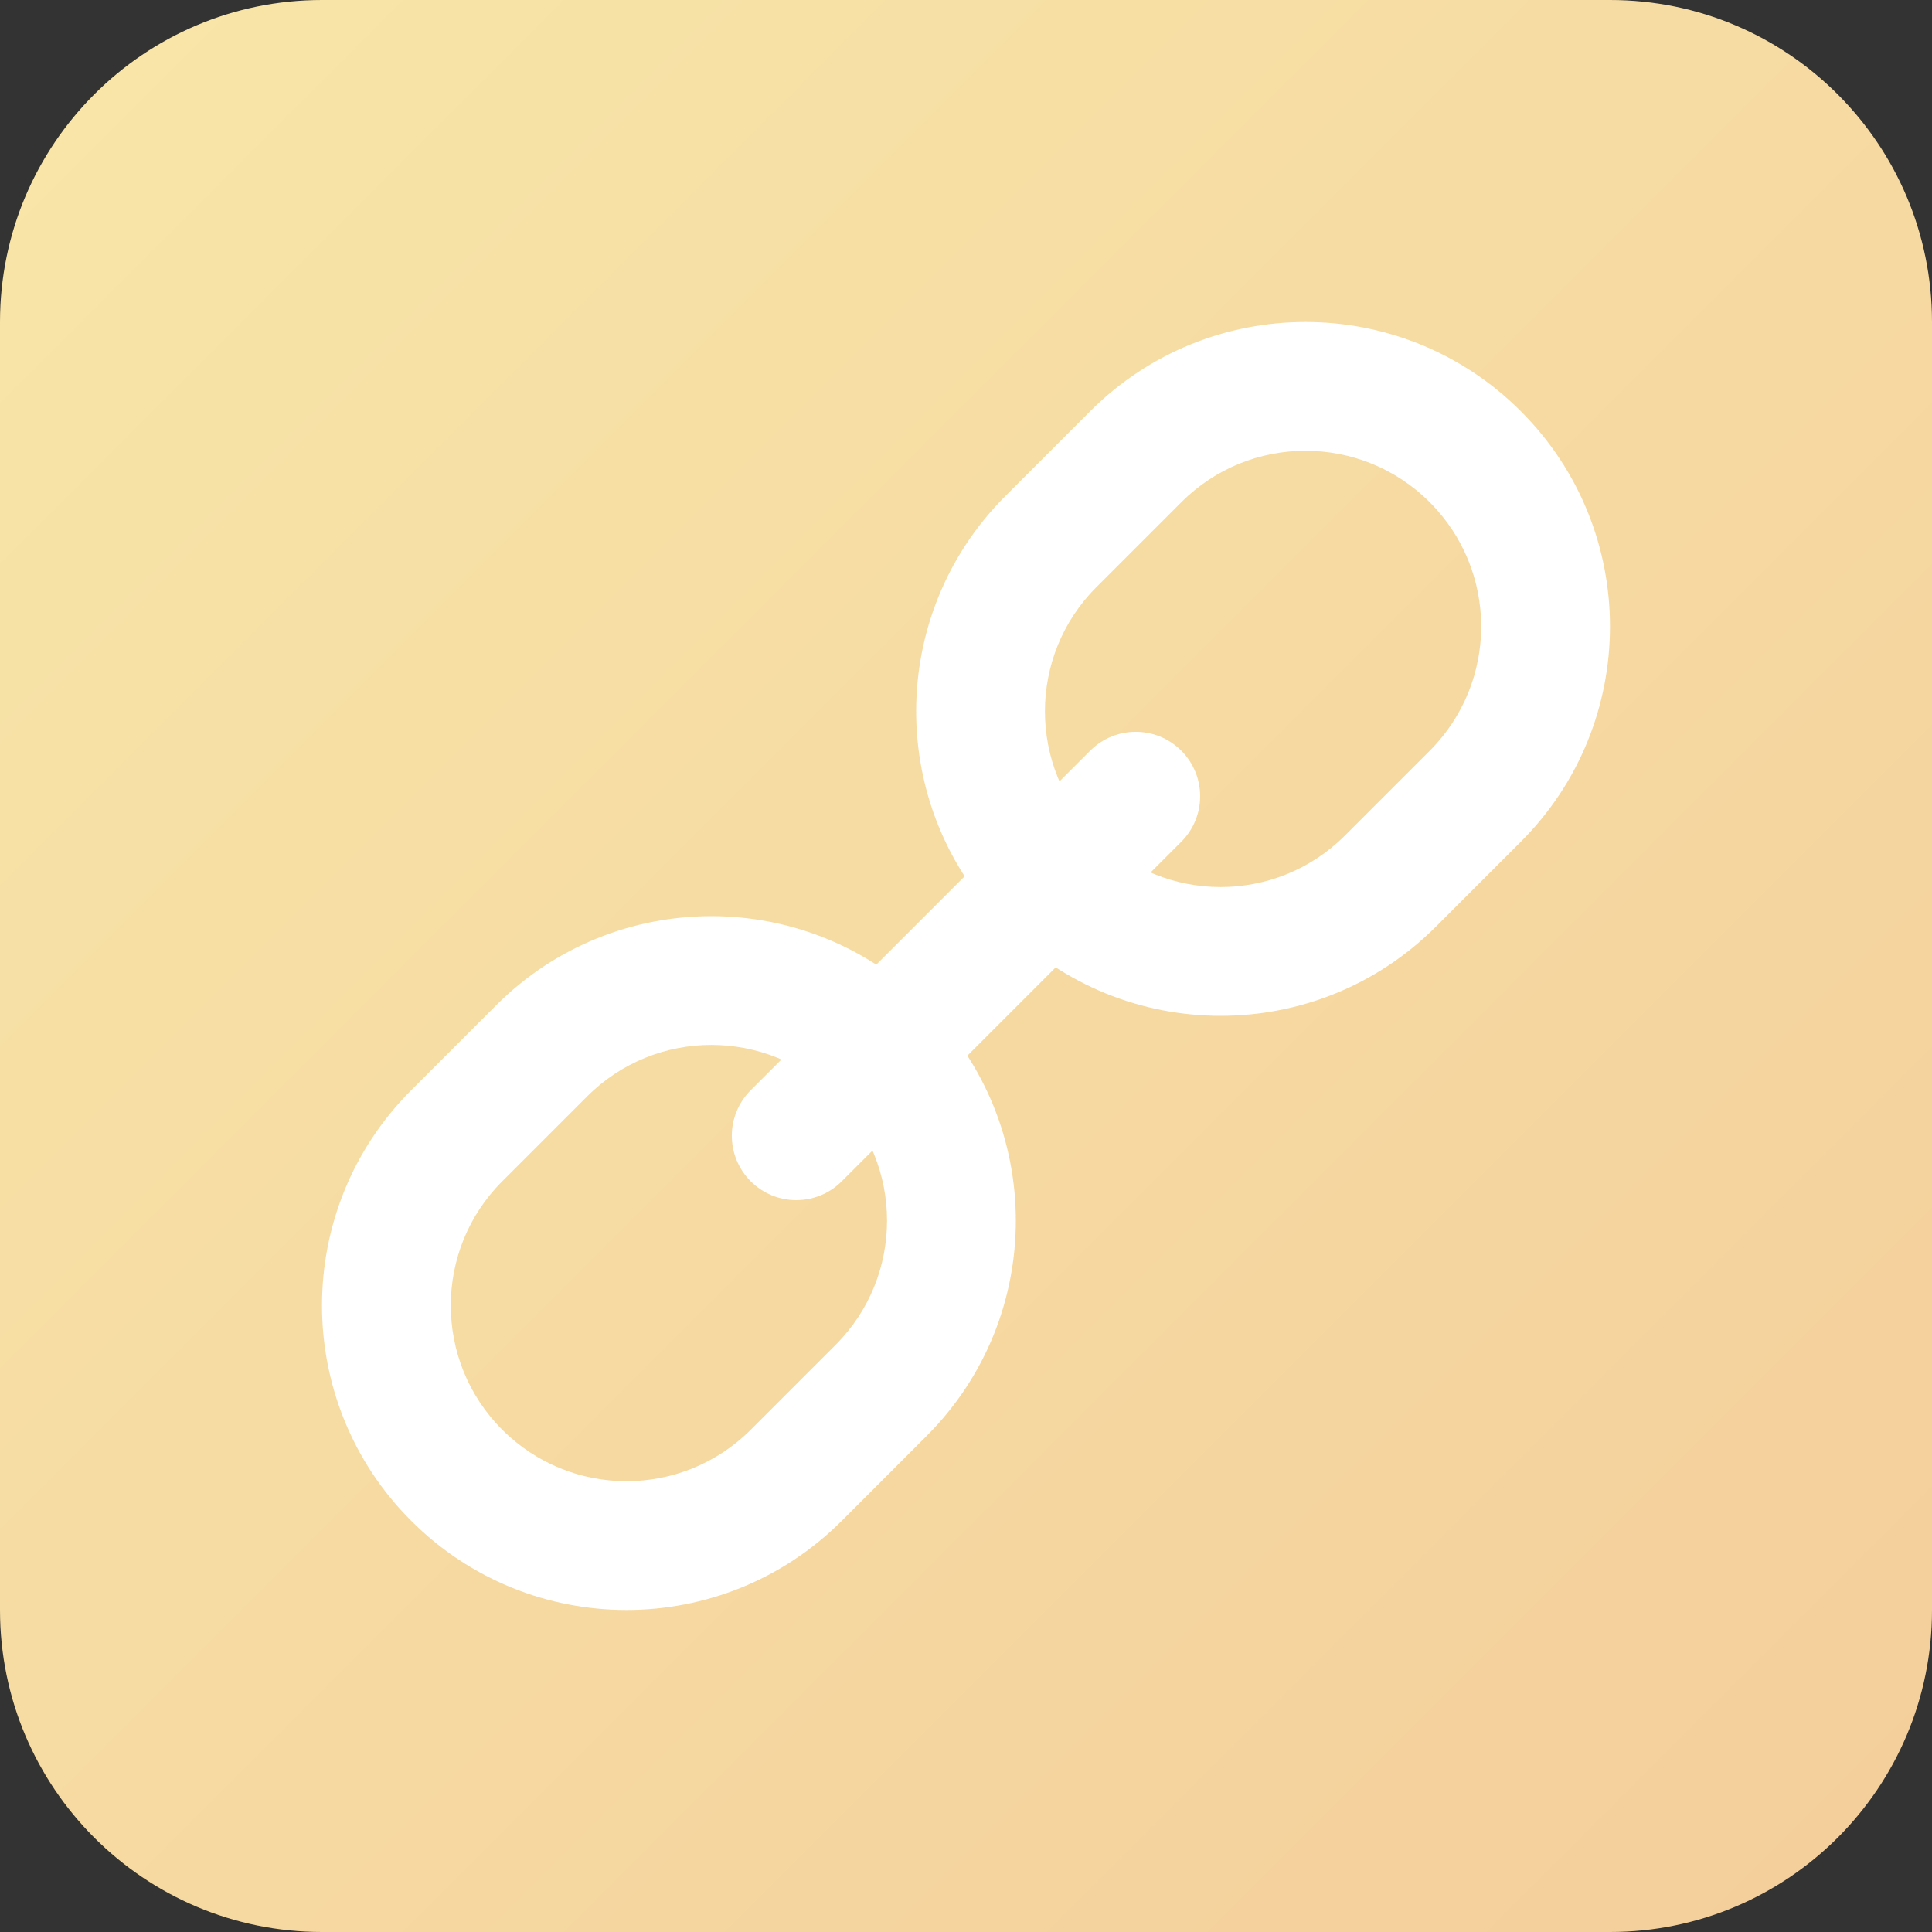 <?xml version="1.0" encoding="UTF-8"?>
<svg xmlns="http://www.w3.org/2000/svg" width="60" height="60" viewBox="0 0 60 60" fill="none">
  <rect x="0" y="0" width="60" height="60" fill="#333333" stroke="none"/>
  <g clip-path="url(#clip0_2895_12593)">
    <path d="M0 10C0 4.477 4.477 0 10 0H50C55.523 0 60 4.477 60 10V50C60 55.523 55.523 60 50 60H10C4.477 60 0 55.523 0 50V10Z" fill="url(#paint0_linear_2895_12593)"></path>
    <path fill-rule="evenodd" clip-rule="evenodd" d="M15.406 31.222C19.098 27.529 25.085 27.529 28.778 31.222C32.471 34.914 32.471 40.901 28.778 44.594L26.142 47.23C22.449 50.923 16.462 50.923 12.77 47.23C9.077 43.538 9.077 37.551 12.77 33.858L15.406 31.222ZM25.95 34.05C23.819 31.919 20.365 31.919 18.234 34.05L15.598 36.686C13.467 38.817 13.467 42.271 15.598 44.402C17.729 46.533 21.183 46.533 23.314 44.402L25.95 41.766C25.95 41.766 25.95 41.766 25.95 41.766C28.08 39.635 28.08 36.181 25.95 34.05Z" fill="white"></path>
    <path fill-rule="evenodd" clip-rule="evenodd" d="M33.858 12.77C37.55 9.077 43.538 9.077 47.23 12.77C50.923 16.462 50.923 22.449 47.23 26.142C47.23 26.142 47.23 26.142 47.23 26.142L44.594 28.778C40.902 32.471 34.914 32.471 31.222 28.778C27.529 25.085 27.529 19.099 31.222 15.406C31.222 15.406 31.222 15.406 31.222 15.406L33.858 12.77ZM36.686 15.598C36.686 15.598 36.686 15.598 36.686 15.598L34.05 18.234C31.919 20.365 31.919 23.819 34.05 25.95C36.181 28.081 39.635 28.081 41.766 25.95C41.766 25.95 41.766 25.95 41.766 25.95L44.402 23.314C46.532 21.183 46.533 17.729 44.402 15.598C42.271 13.467 38.817 13.467 36.686 15.598Z" fill="white"></path>
    <path fill-rule="evenodd" clip-rule="evenodd" d="M36.686 23.313C37.467 24.094 37.467 25.361 36.686 26.142L26.142 36.686C25.361 37.467 24.095 37.467 23.314 36.686C22.532 35.905 22.532 34.639 23.314 33.858L33.858 23.313C34.639 22.532 35.905 22.532 36.686 23.313Z" fill="white"></path>
  </g>
  <defs>
    <linearGradient id="paint0_linear_2895_12593" x1="0" y1="0" x2="60" y2="60" gradientUnits="userSpaceOnUse">
      <stop stop-color="#F8E6A8"></stop>
      <stop offset="1" stop-color="#F4CE9B"></stop>
    </linearGradient>
    <clipPath id="clip0_2895_12593">
      <rect width="60" height="60" fill="white"></rect>
    </clipPath>
  </defs>
</svg>

